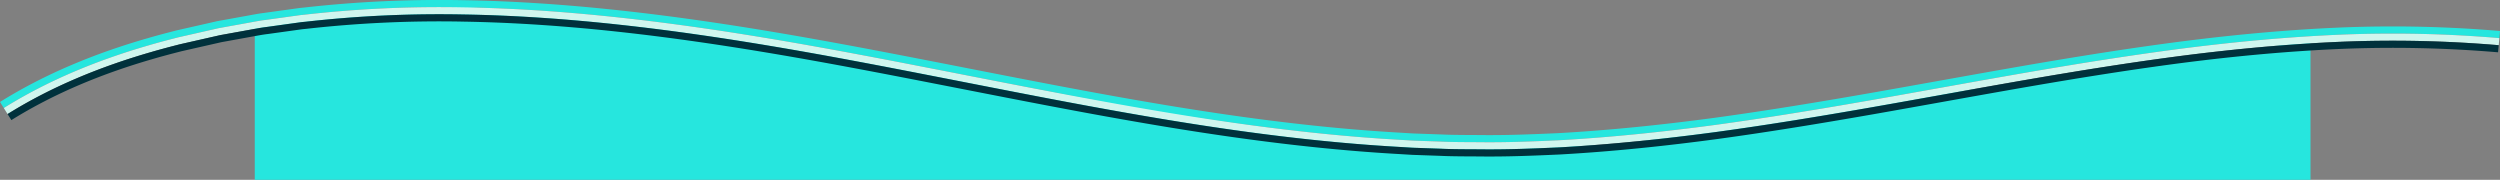 <svg xmlns="http://www.w3.org/2000/svg" xmlns:xlink="http://www.w3.org/1999/xlink" width="1751.684" height="126" viewBox="0 0 1751.684 126">
  <rect x="0" y="0" width="1751.684" height="126" fill="#808080" stroke="none"/>
  <defs>
    <clipPath id="clip-path">
      <rect id="Rectangle_674" data-name="Rectangle 674" width="1751.684" height="109.671" transform="translate(0 0)" fill="none"/>
    </clipPath>
  </defs>
  <g id="Group_519" data-name="Group 519" transform="translate(178.5 -2370.323)">
    <path id="Union_3" data-name="Union 3" d="M20903-5231.083v-22.4L21049.766-5265,21223-5247.484l212,38,146,25,112,17h163l202-32.97,179-23.03,106.4-18v98H20903Z" transform="translate(-20903 7639.808)" fill="#26e6de"/>
    <g id="Group_496" data-name="Group 496" transform="translate(-178.5 2370.323)">
      <g id="Group_496-2" data-name="Group 496" clip-path="url(#clip-path)">
        <path id="Path_491" data-name="Path 491" d="M1751.233,26.691a885.768,885.768,0,0,0-110.953-2.43c-36.971,1.552-73.827,4.987-110.493,9.652-36.662,4.731-73.152,10.575-109.543,16.857-36.386,6.3-72.689,12.987-109.029,19.368-36.341,6.356-72.732,12.374-109.255,17.366-36.529,4.9-73.2,8.734-109.971,10.779-18.391.823-36.792,1.582-55.2,1.344-9.2-.072-18.409-.009-27.607-.446l-13.8-.481c-2.3-.1-4.6-.123-6.9-.28L981.592,98c-36.773-2.047-73.443-5.913-109.953-10.935C798.59,77.022,726.246,62.3,653.792,48.18c-36.231-7.071-72.5-14.043-108.931-20.209S471.855,16.416,435.1,12.4,361.418,5.744,324.416,5.138A841.826,841.826,0,0,0,213.557,10.26c-1.151.123-2.305.211-3.453.362l-3.439.477-6.879.955-13.757,1.91c-4.6.55-9.135,1.513-13.7,2.3l-13.67,2.479-3.417.62c-1.14.2-2.28.4-3.4.68l-6.775,1.537-13.551,3.074L124.741,26.2l-6.729,1.736c-4.477,1.2-8.953,2.4-13.4,3.706C69.02,41.9,34.255,55.971,2.652,75.681L0,71.442c32.1-20.021,67.307-34.25,103.223-44.605,4.488-1.321,9-2.532,13.516-3.738l6.785-1.751,6.827-1.551,13.654-3.1,6.828-1.548c1.134-.277,2.282-.481,3.43-.685l3.442-.625,13.77-2.5c4.6-.8,9.165-1.767,13.795-2.321L199.123,7.1l6.926-.961,3.463-.48c1.156-.152,2.317-.241,3.476-.364A846.824,846.824,0,0,1,324.495.138C361.681.748,398.766,3.4,435.641,7.43S509.2,16.862,545.7,23.041,618.508,36.2,654.75,43.272C727.225,57.4,799.483,72.1,872.322,82.108c36.406,5.008,72.941,8.858,109.549,10.9l6.862.423c2.287.156,4.578.181,6.866.277l13.734.48c9.156.435,18.311.371,27.467.443,18.313.238,36.617-.519,54.922-1.337,36.6-2.035,73.138-5.849,109.567-10.741,36.425-4.978,72.752-10.985,109.063-17.336,36.31-6.376,72.618-13.06,109.041-19.369,36.428-6.289,72.991-12.146,109.76-16.891,36.775-4.678,73.777-8.129,110.929-9.688a890.862,890.862,0,0,1,111.6,2.446Z" fill="#26e6de"/>
        <path id="Path_492" data-name="Path 492" d="M1750.782,31.671a880.855,880.855,0,0,0-110.3-2.414c-36.791,1.544-73.5,4.966-110.059,9.616C1493.865,43.59,1457.448,49.422,1421.1,55.7c-36.35,6.3-72.648,12.979-109.018,19.365-36.371,6.362-72.826,12.391-109.446,17.395-36.63,4.92-73.434,8.765-110.376,10.818-18.475.827-36.974,1.59-55.479,1.351-9.25-.072-18.505-.009-27.746-.447l-13.866-.485c-2.31-.1-4.624-.123-6.93-.28l-6.922-.426c-36.938-2.057-73.742-5.939-110.358-10.975C797.7,81.944,725.266,67.206,652.833,53.087,616.612,46.018,580.382,39.055,544.026,32.9S471.188,21.374,434.557,17.37s-73.4-6.629-110.219-7.233a837.018,837.018,0,0,0-110.212,5.091c-1.142.122-2.29.209-3.43.359l-3.415.474-6.831.948-13.662,1.9c-4.569.544-9.069,1.5-13.6,2.288l-13.569,2.46-3.392.615c-1.132.2-2.264.4-3.38.675l-6.723,1.526-13.446,3.05-6.722,1.527-6.675,1.722c-4.438,1.187-8.875,2.376-13.281,3.673C70.732,46.609,36.407,60.521,5.3,79.92L2.652,75.681c31.6-19.709,66.368-33.781,101.96-44.04,4.447-1.309,8.924-2.51,13.4-3.706L124.74,26.2l6.776-1.539,13.549-3.075,6.776-1.537c1.125-.277,2.265-.478,3.4-.68l3.417-.621,13.67-2.478c4.562-.791,9.1-1.755,13.7-2.3l13.757-1.911,6.88-.954,3.438-.477c1.147-.15,2.3-.24,3.453-.362a842.006,842.006,0,0,1,110.86-5.123c37,.606,73.932,3.25,110.682,7.263s73.336,9.4,109.761,15.571,72.7,13.138,108.932,20.209C726.246,62.3,798.59,77.022,871.638,87.061,908.149,92.083,944.819,95.949,981.591,98l6.893.425c2.3.156,4.6.182,6.9.279l13.8.482c9.2.436,18.4.373,27.608.445,18.408.238,36.808-.522,55.2-1.344,36.771-2.044,73.441-5.874,109.97-10.779,36.523-4.991,72.915-11.009,109.255-17.366,36.339-6.381,72.642-13.063,109.03-19.367,36.39-6.282,72.88-12.126,109.541-16.859,36.667-4.663,73.523-8.1,110.495-9.652a886.157,886.157,0,0,1,110.953,2.431Z" fill="#d0f6ee"/>
        <path id="Path_493" data-name="Path 493" d="M1750.332,36.65a875.761,875.761,0,0,0-109.654-2.4c-36.61,1.537-73.174,4.942-109.623,9.579-36.448,4.7-72.794,10.523-109.107,16.792-36.314,6.291-72.608,12.972-109.005,19.363-36.4,6.368-72.922,12.408-109.639,17.426-36.73,4.932-73.669,8.792-110.779,10.855-18.563.832-37.158,1.6-55.758,1.359-9.3-.073-18.6-.011-27.886-.45l-13.932-.487c-2.32-.1-4.646-.124-6.963-.282l-6.953-.428c-37.1-2.066-74.04-5.962-110.76-11.013-73.467-10.1-145.986-24.859-218.4-38.973-36.21-7.067-72.4-14.022-108.684-20.164s-72.669-11.5-109.174-15.489-73.126-6.6-109.758-7.2A832.015,832.015,0,0,0,214.7,20.195c-1.135.121-2.275.207-3.407.356l-3.392.472-6.783.942-13.567,1.883c-4.538.54-9,1.492-13.5,2.272L160.58,28.562l-3.368.61c-1.123.2-2.247.4-3.354.67l-6.671,1.515-13.342,3.027L127.174,35.9,120.556,37.6c-4.4,1.176-8.8,2.356-13.163,3.641C72.446,51.317,38.559,65.072,7.957,84.158L5.3,79.919c31.1-19.4,65.428-33.311,100.7-43.476,4.406-1.3,8.843-2.487,13.281-3.674l6.673-1.721,6.723-1.526,13.446-3.051,6.724-1.526c1.116-.274,2.248-.474,3.379-.675l3.393-.615,13.569-2.461c4.528-.785,9.029-1.743,13.6-2.288l13.662-1.9,6.831-.948,3.416-.475c1.139-.149,2.287-.237,3.43-.358a836.659,836.659,0,0,1,110.211-5.091c36.817.6,73.6,3.234,110.22,7.234S507.672,26.745,544.026,32.9s72.587,13.118,108.808,20.187C725.267,67.205,797.7,81.944,870.956,92.014c36.615,5.037,73.42,8.917,110.356,10.974l6.923.426c2.307.157,4.621.183,6.931.281l13.866.484c9.241.438,18.495.375,27.746.448,18.5.238,37-.524,55.479-1.352,36.941-2.053,73.746-5.9,110.375-10.817,36.621-5,73.075-11.033,109.447-17.4,36.368-6.386,72.667-13.068,109.018-19.365,36.351-6.276,72.769-12.107,109.324-16.825,36.558-4.65,73.268-8.07,110.058-9.616a881.057,881.057,0,0,1,110.3,2.414Z" fill="#00313c"/>
      </g>
    </g>
  </g>
</svg>
